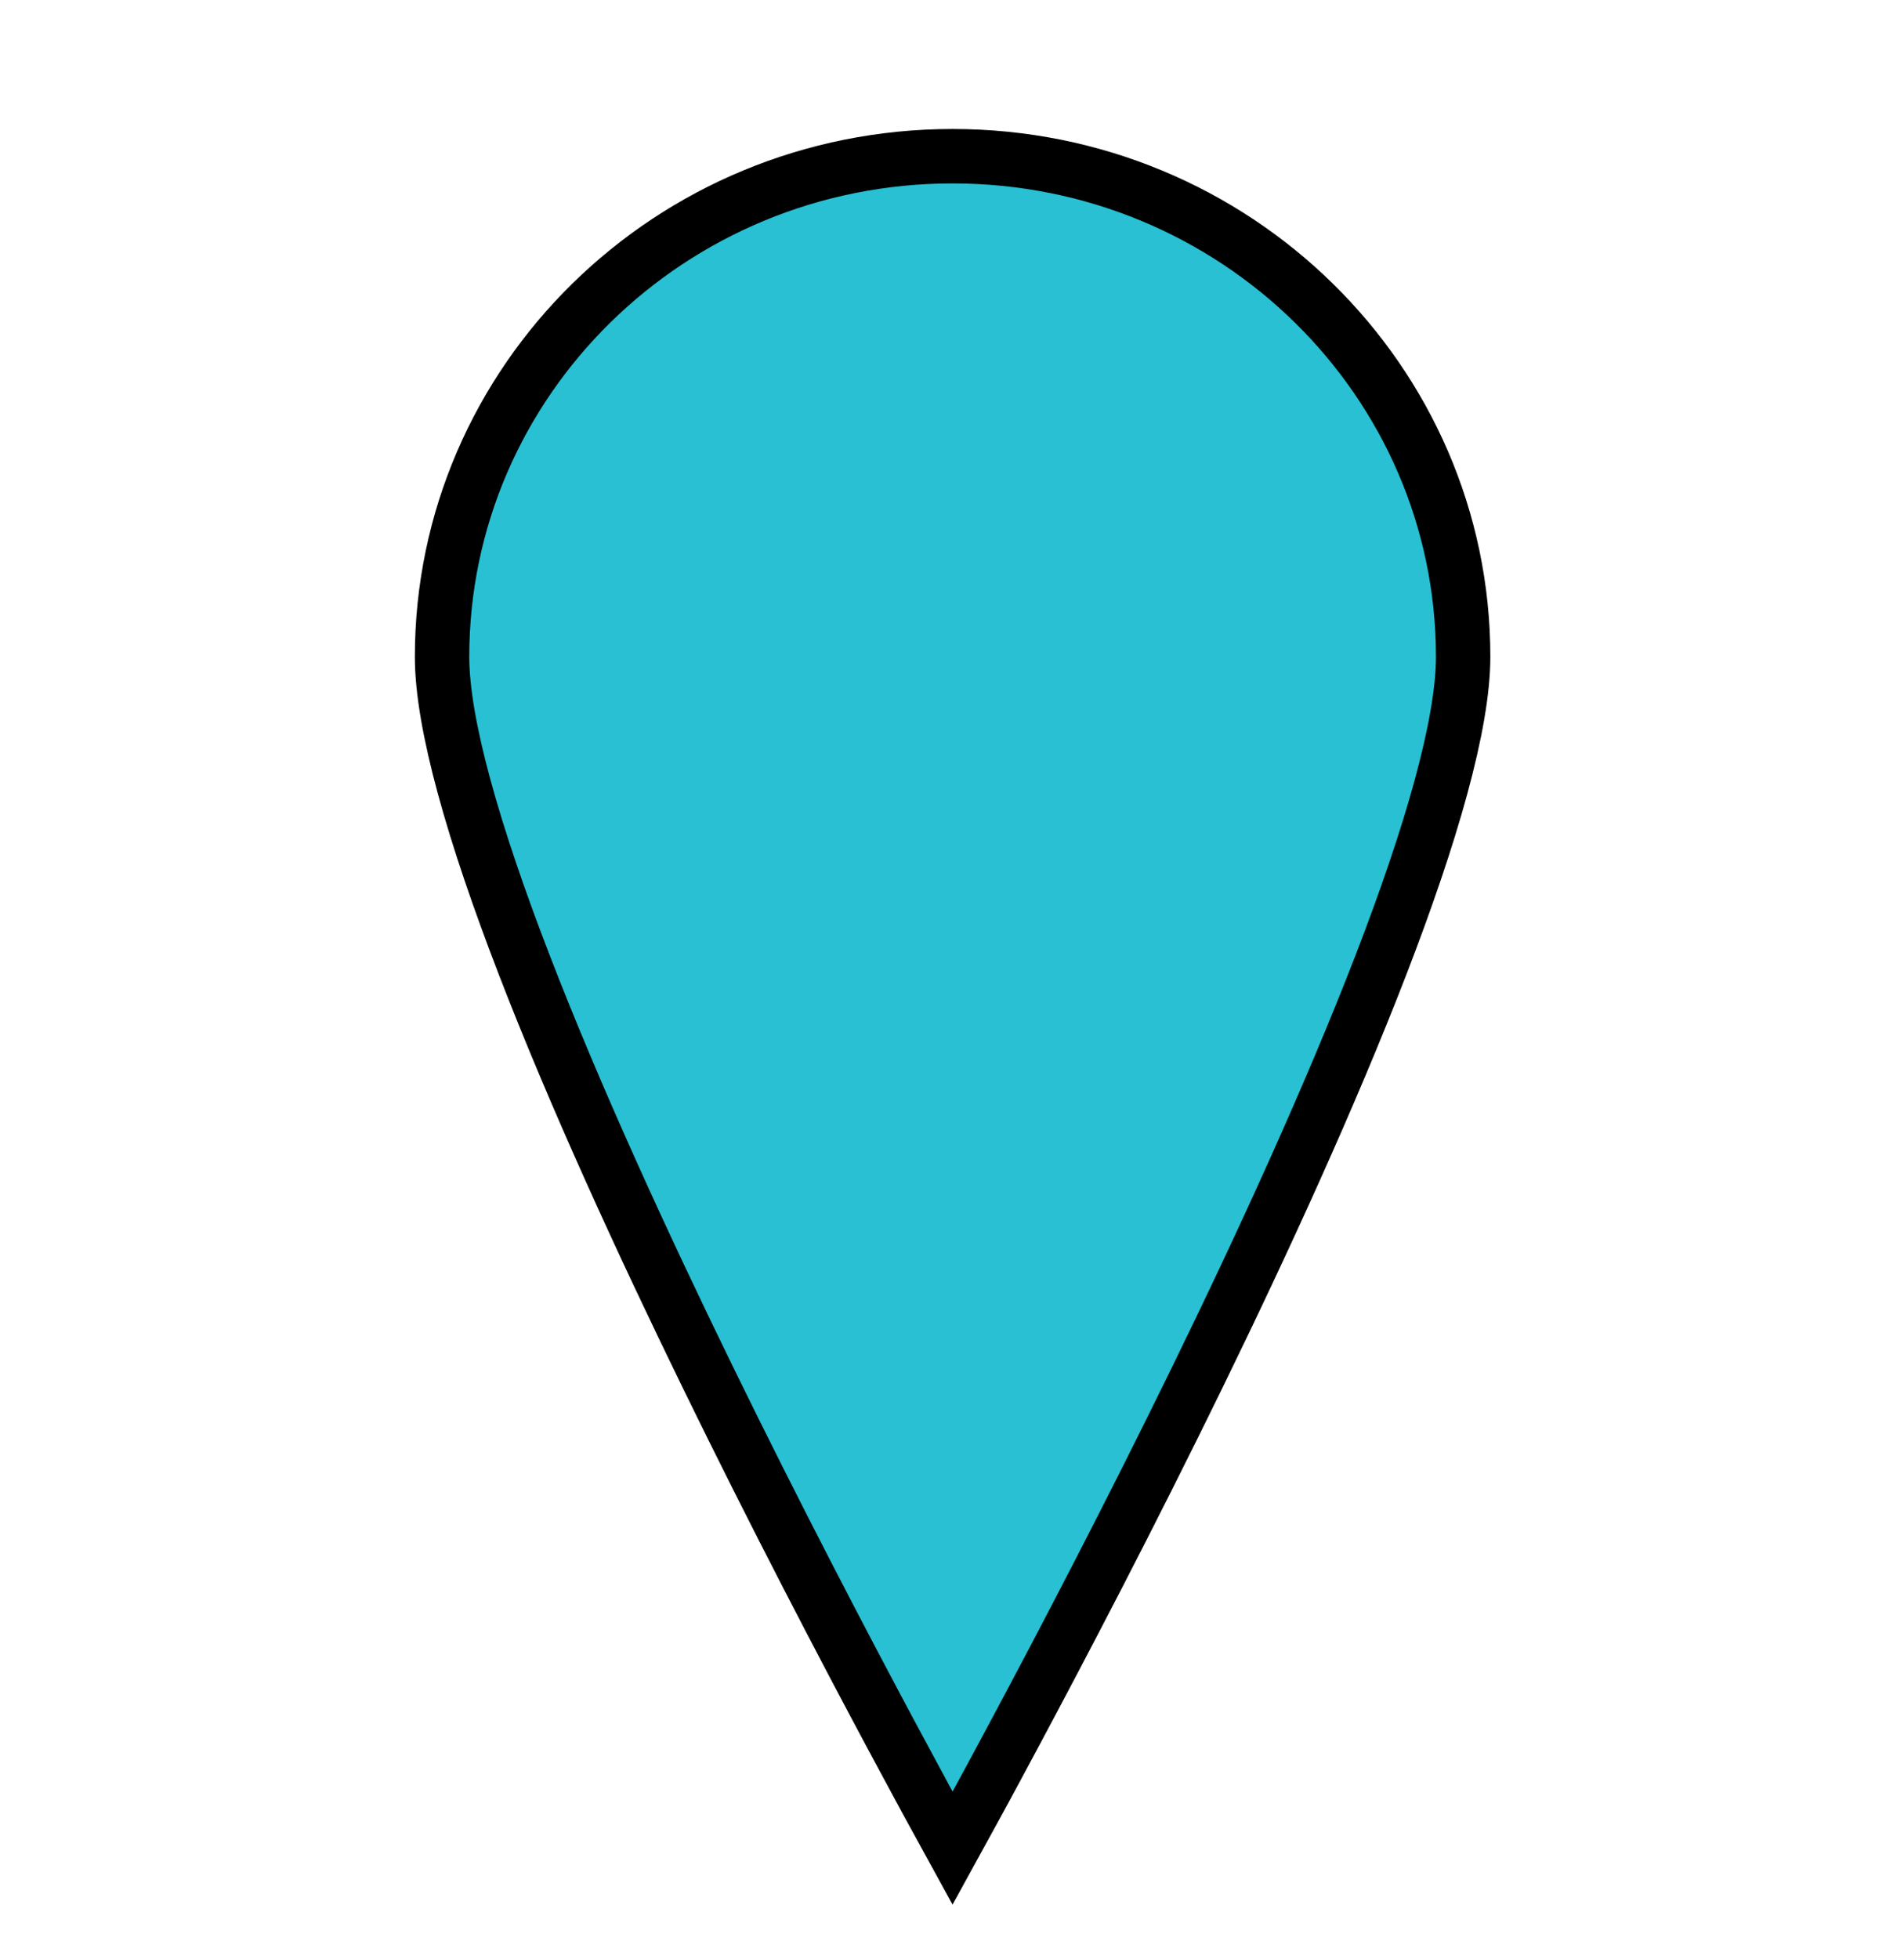 <svg width="35" height="36" viewBox="0 0 35 36" fill="none" xmlns="http://www.w3.org/2000/svg">
<path d="M17.511 2.87C22.702 2.87 26.896 6.998 26.896 12.068C26.896 13.303 26.314 15.324 25.385 17.729C24.465 20.11 23.237 22.794 22.004 25.318C20.772 27.841 19.539 30.199 18.614 31.925C18.16 32.775 17.779 33.471 17.51 33.959C17.241 33.471 16.862 32.774 16.407 31.925C15.482 30.198 14.25 27.841 13.018 25.318C11.785 22.794 10.556 20.11 9.637 17.729C8.708 15.324 8.126 13.303 8.126 12.068C8.126 6.998 12.318 2.87 17.511 2.87Z" fill="#28C0D2" stroke="black"/>
</svg>
